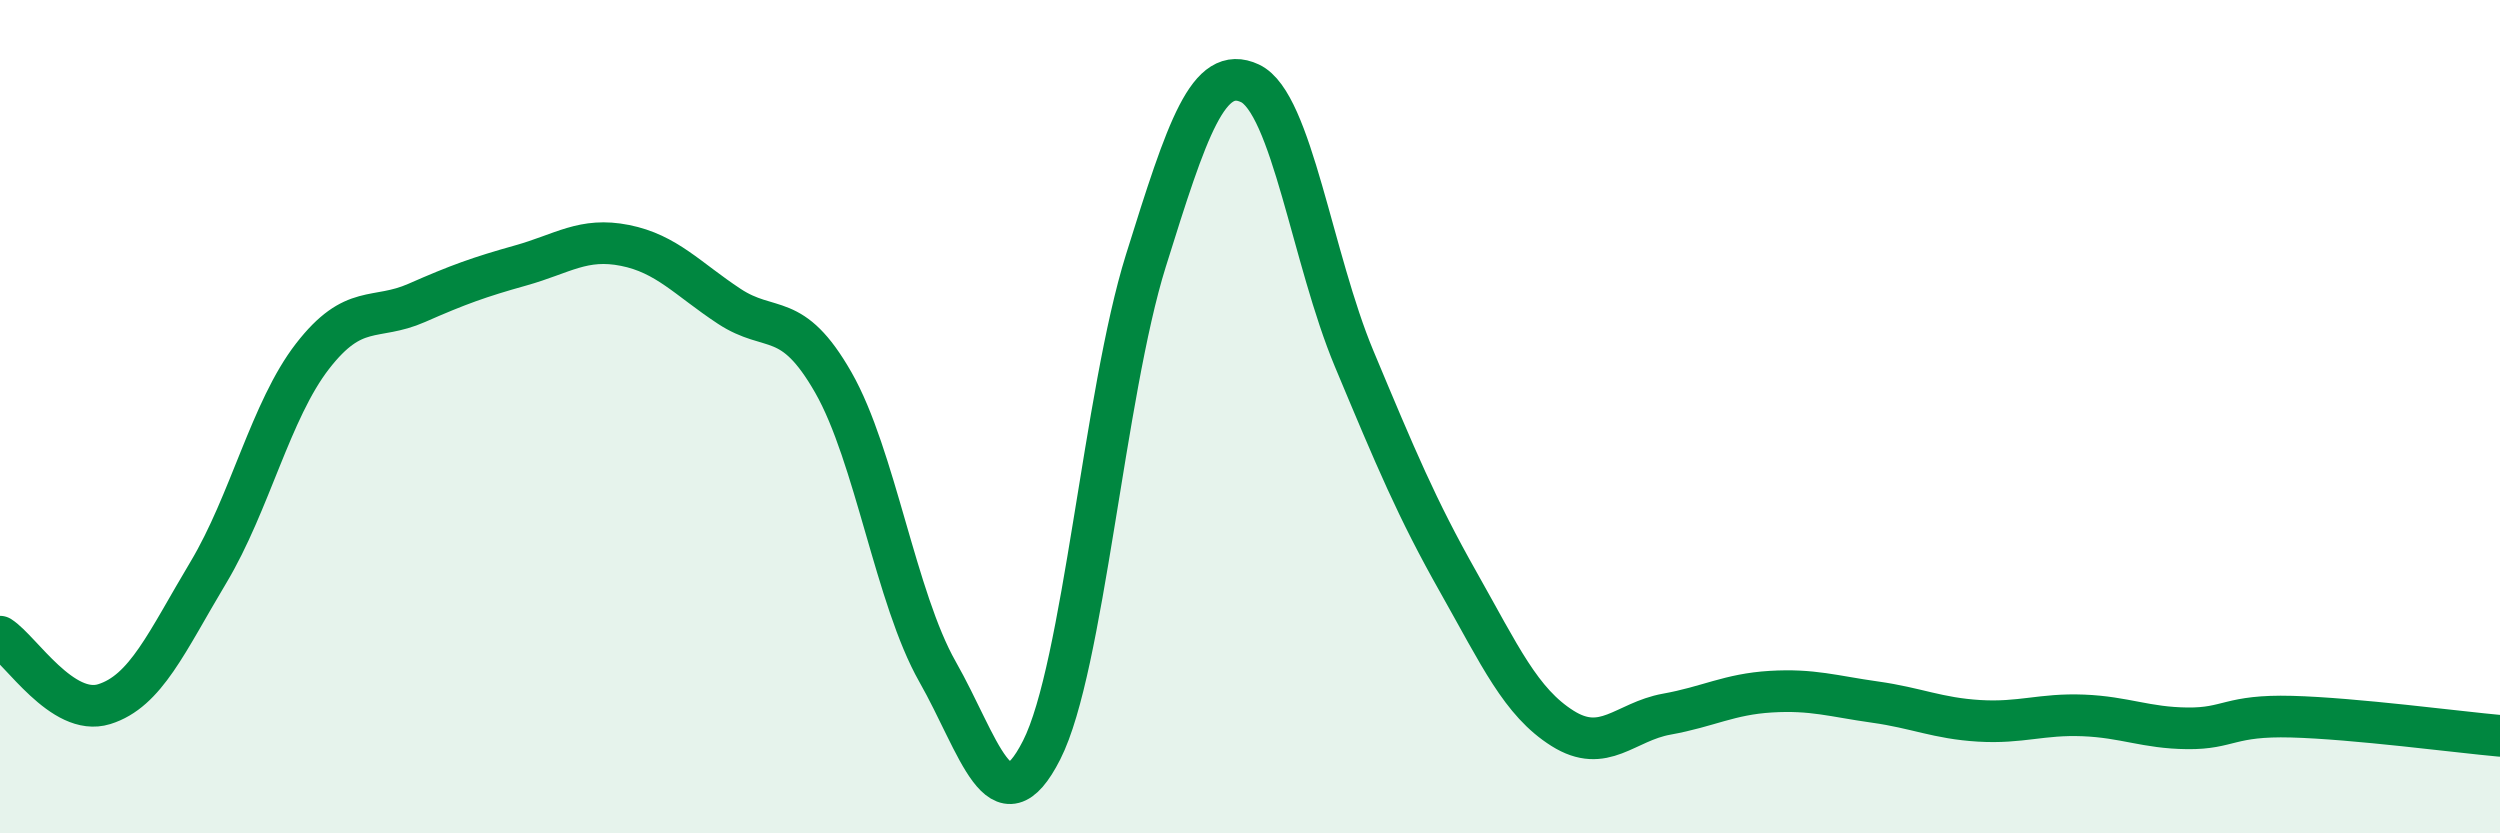 
    <svg width="60" height="20" viewBox="0 0 60 20" xmlns="http://www.w3.org/2000/svg">
      <path
        d="M 0,15.28 C 0.5,15.6 1.5,17.21 2.5,16.9 C 3.5,16.59 4,15.41 5,13.74 C 6,12.07 6.5,9.84 7.5,8.55 C 8.5,7.26 9,7.71 10,7.27 C 11,6.83 11.5,6.65 12.5,6.37 C 13.5,6.09 14,5.69 15,5.89 C 16,6.09 16.5,6.69 17.5,7.35 C 18.5,8.01 19,7.43 20,9.18 C 21,10.93 21.5,14.36 22.5,16.12 C 23.5,17.88 24,19.97 25,18 C 26,16.03 26.5,9.46 27.5,6.26 C 28.5,3.06 29,1.53 30,2 C 31,2.47 31.5,6.22 32.5,8.61 C 33.5,11 34,12.2 35,13.97 C 36,15.74 36.5,16.85 37.5,17.48 C 38.5,18.11 39,17.32 40,17.14 C 41,16.96 41.5,16.66 42.5,16.6 C 43.5,16.54 44,16.71 45,16.85 C 46,16.99 46.5,17.24 47.5,17.3 C 48.5,17.36 49,17.13 50,17.17 C 51,17.21 51.5,17.47 52.5,17.48 C 53.5,17.49 53.5,17.16 55,17.2 C 56.5,17.24 59,17.57 60,17.66L60 20L0 20Z"
        fill="#008740"
        opacity="0.1"
        stroke-linecap="round"
        stroke-linejoin="round"
      />
      <path
        d="M 0,15.28 C 0.5,15.6 1.5,17.21 2.5,16.9 C 3.5,16.59 4,15.41 5,13.74 C 6,12.07 6.5,9.84 7.5,8.55 C 8.5,7.26 9,7.71 10,7.27 C 11,6.83 11.5,6.65 12.5,6.37 C 13.5,6.09 14,5.69 15,5.89 C 16,6.09 16.5,6.69 17.5,7.35 C 18.5,8.01 19,7.43 20,9.18 C 21,10.93 21.5,14.36 22.5,16.12 C 23.5,17.88 24,19.97 25,18 C 26,16.03 26.5,9.46 27.5,6.26 C 28.5,3.06 29,1.53 30,2 C 31,2.47 31.5,6.22 32.5,8.61 C 33.5,11 34,12.2 35,13.97 C 36,15.74 36.5,16.85 37.5,17.48 C 38.5,18.11 39,17.32 40,17.14 C 41,16.96 41.5,16.66 42.5,16.6 C 43.5,16.54 44,16.71 45,16.85 C 46,16.99 46.5,17.24 47.5,17.3 C 48.5,17.36 49,17.13 50,17.17 C 51,17.21 51.5,17.47 52.5,17.48 C 53.5,17.49 53.5,17.16 55,17.2 C 56.5,17.24 59,17.57 60,17.66"
        stroke="#008740"
        stroke-width="1"
        fill="none"
        stroke-linecap="round"
        stroke-linejoin="round"
      />
    </svg>
  